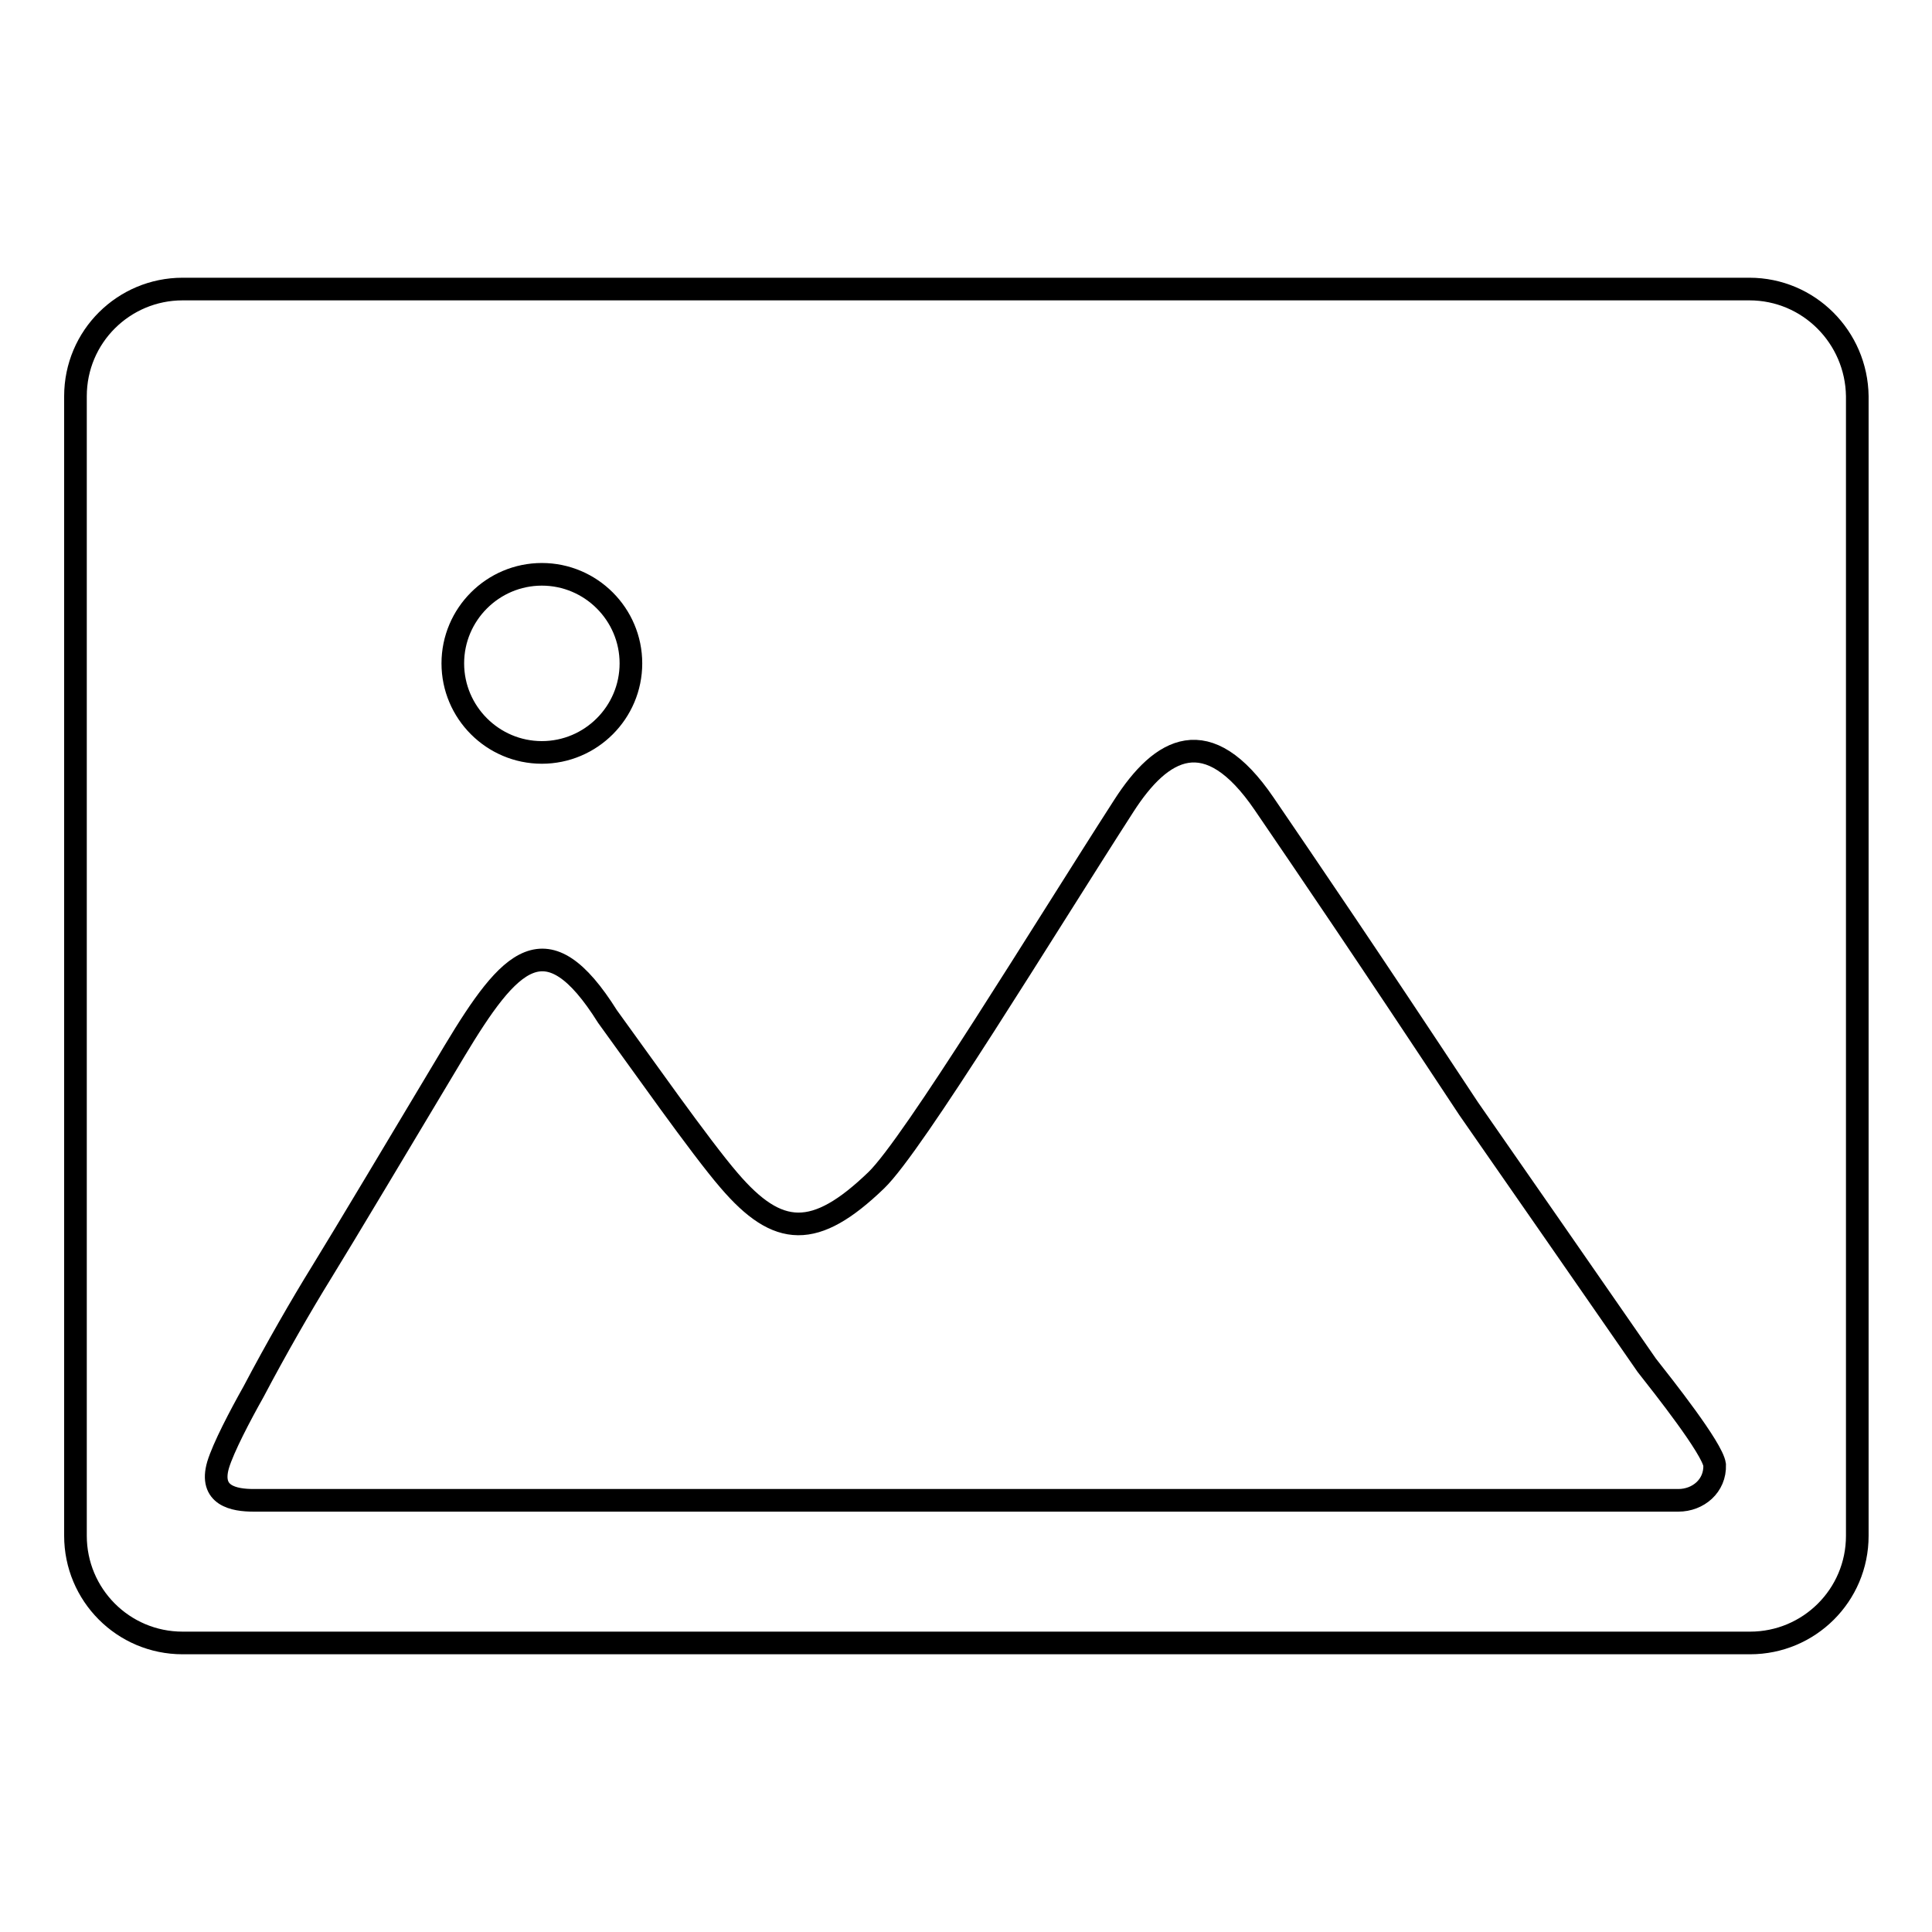 <?xml version="1.0" encoding="utf-8"?>
<!-- Svg Vector Icons : http://www.onlinewebfonts.com/icon -->
<!DOCTYPE svg PUBLIC "-//W3C//DTD SVG 1.1//EN" "http://www.w3.org/Graphics/SVG/1.1/DTD/svg11.dtd">
<svg version="1.1" xmlns="http://www.w3.org/2000/svg" xmlns:xlink="http://www.w3.org/1999/xlink" x="0px" y="0px" viewBox="0 0 256 256" enable-background="new 0 0 256 256" xml:space="preserve">
<g><g><path stroke-width="3" fill-opacity="0" stroke="#000000"  d="M231.8,38.3H24.2c-7.8,0-14.2,6.3-14.2,14.2v151c0,7.8,6.3,14.2,14.2,14.2h207.7c7.8,0,14.2-6.3,14.2-14.2v-151C246,44.7,239.7,38.3,231.8,38.3z M71.8,76.1c6.5,0,11.8,5.3,11.8,11.8c0,6.5-5.3,11.8-11.8,11.8c-6.5,0-11.8-5.3-11.8-11.8C60,81.4,65.3,76.1,71.8,76.1z M222.4,198.8H33.6c-2.6,0-5.9-0.6-4.7-4.7c0.7-2.3,2.9-6.5,4.7-9.7c3-5.7,6.4-11.6,9-15.8c2.9-4.7,10.9-18.1,17.6-29.3c7.4-12.3,12.2-17.5,20.3-4.6c4.3,5.9,12.3,17.3,16.1,21.7c6.5,7.6,11.4,7.8,19.5,0c4.9-4.7,22.3-33.3,32.8-49.6c5-7.8,11.1-11.3,18.6-0.3c6,8.8,13.1,19.2,27.1,40.4c5.3,7.6,16.6,23.9,23.6,34c2.2,2.8,8.7,11,9,13.2C227.3,196.9,225,198.8,222.4,198.8z"/></g></g>
</svg>